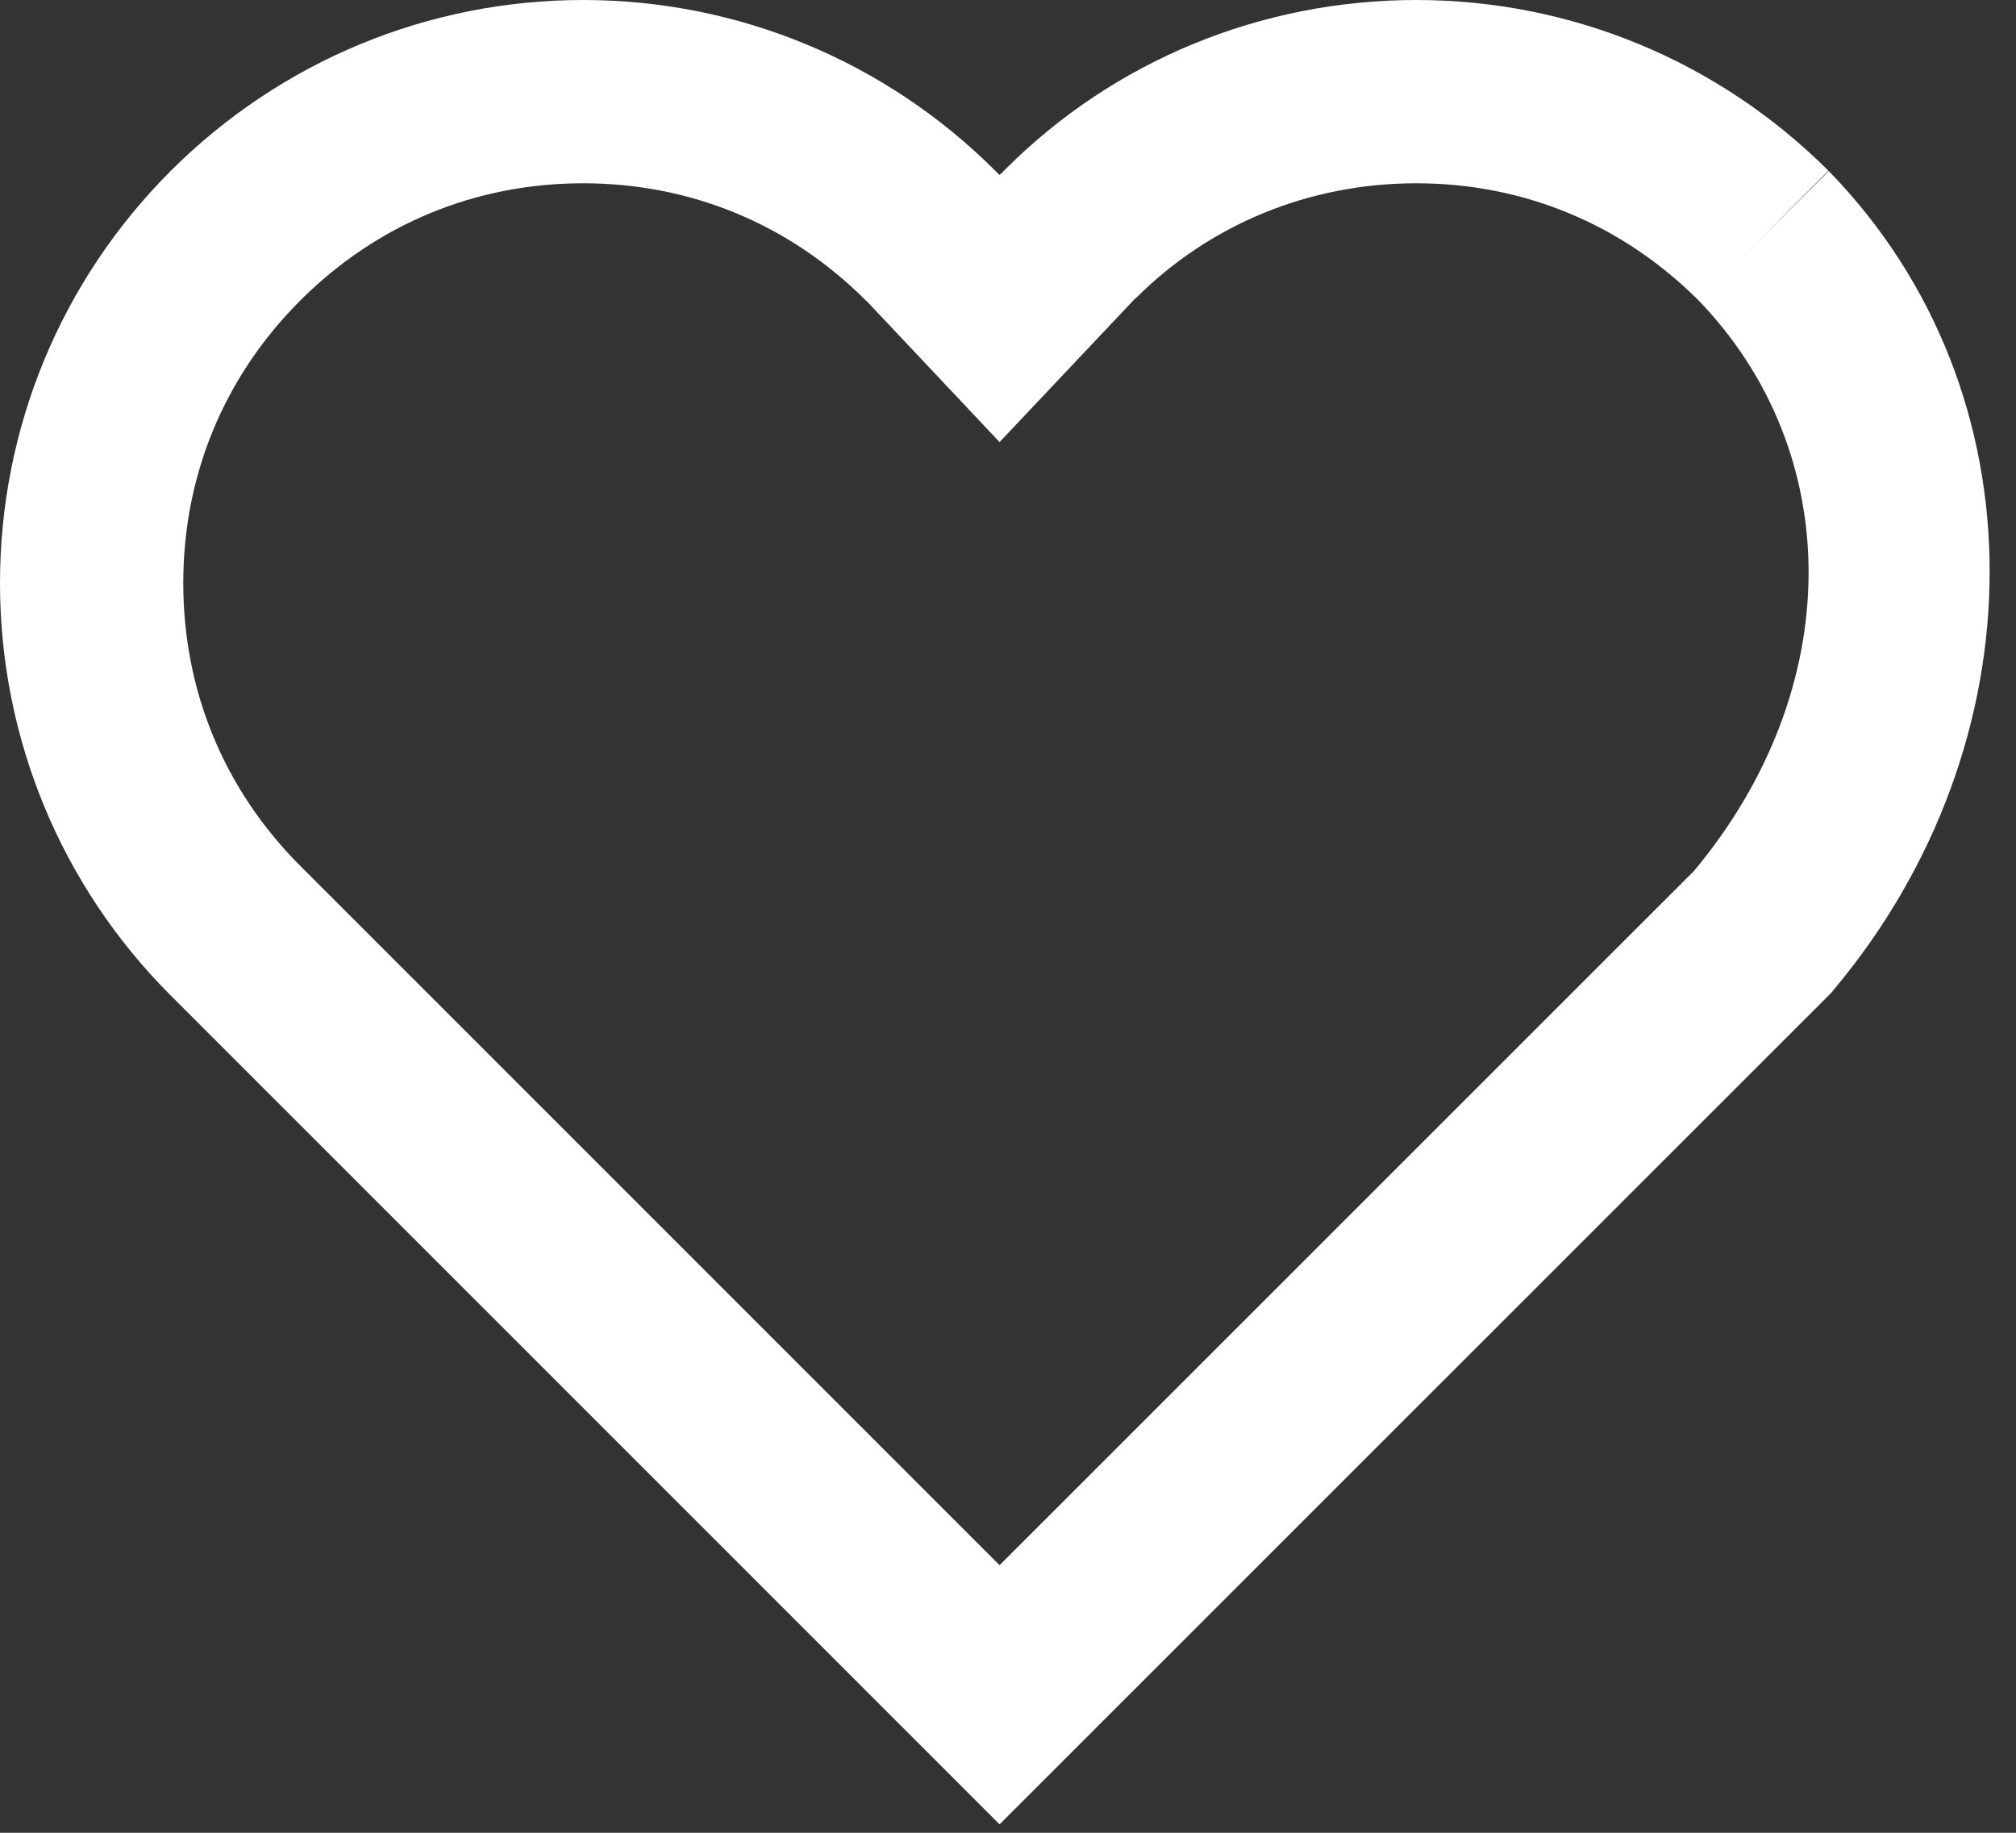 <?xml version="1.0" encoding="UTF-8"?>
<svg width="22px" height="20px" viewBox="0 0 22 20" version="1.1" xmlns="http://www.w3.org/2000/svg" xmlns:xlink="http://www.w3.org/1999/xlink">
    <rect x="0" y="0" width="22" height="20" fill="#333333" stroke="none"/>
    <!-- Generator: Sketch 51.2 (57519) - http://www.bohemiancoding.com/sketch -->
    <title>donate-heart-red</title>
    <desc>Created with Sketch.</desc>
    <defs></defs>
    <g id="Page-1" stroke="none" stroke-width="1" fill="none" fill-rule="evenodd">
        <g id="donate-heart-red" fill="#FFFFFF" fill-rule="nonzero">
            <path d="M6.363,0 C4.67,0 3.062,0.668 1.863,1.865 C0.666,3.062 0,4.67 0,6.363 C0,8.056 0.666,9.666 1.863,10.863 L10.908,19.908 L19.986,10.832 L20.014,10.797 C22.264,8.111 22.31,4.291 19.965,1.875 L19.959,1.869 L19.957,1.867 L19.012,2.809 L19.955,1.865 L19.246,2.57 L19.953,1.863 C18.755,0.667 17.147,0 15.455,0 C13.762,0 12.157,0.663 10.977,1.842 L10.971,1.848 L10.945,1.875 C10.939,1.881 10.933,1.888 10.928,1.893 L10.922,1.896 L10.918,1.9 C10.918,1.9 10.916,1.902 10.916,1.902 L10.912,1.906 L10.908,1.91 L10.906,1.908 L10.902,1.904 C10.896,1.897 10.884,1.886 10.865,1.867 L10.865,1.865 L10.863,1.865 C9.665,0.668 8.056,0 6.363,0 Z M6.363,2 C7.538,2 8.616,2.446 9.449,3.279 C9.459,3.289 9.457,3.285 9.463,3.291 L10.908,4.824 L12.354,3.293 L12.363,3.283 C12.365,3.282 12.364,3.283 12.369,3.277 L12.375,3.271 L12.391,3.256 L12.395,3.254 C13.201,2.45 14.282,2 15.455,2 C16.627,2 17.701,2.447 18.533,3.275 C20.137,4.934 20.154,7.506 18.486,9.504 L10.908,17.08 L3.277,9.449 C2.446,8.618 2,7.539 2,6.363 C2,5.186 2.446,4.11 3.277,3.279 C4.111,2.446 5.188,2 6.363,2 Z" id="path2"></path>
        </g>
    </g>
</svg>